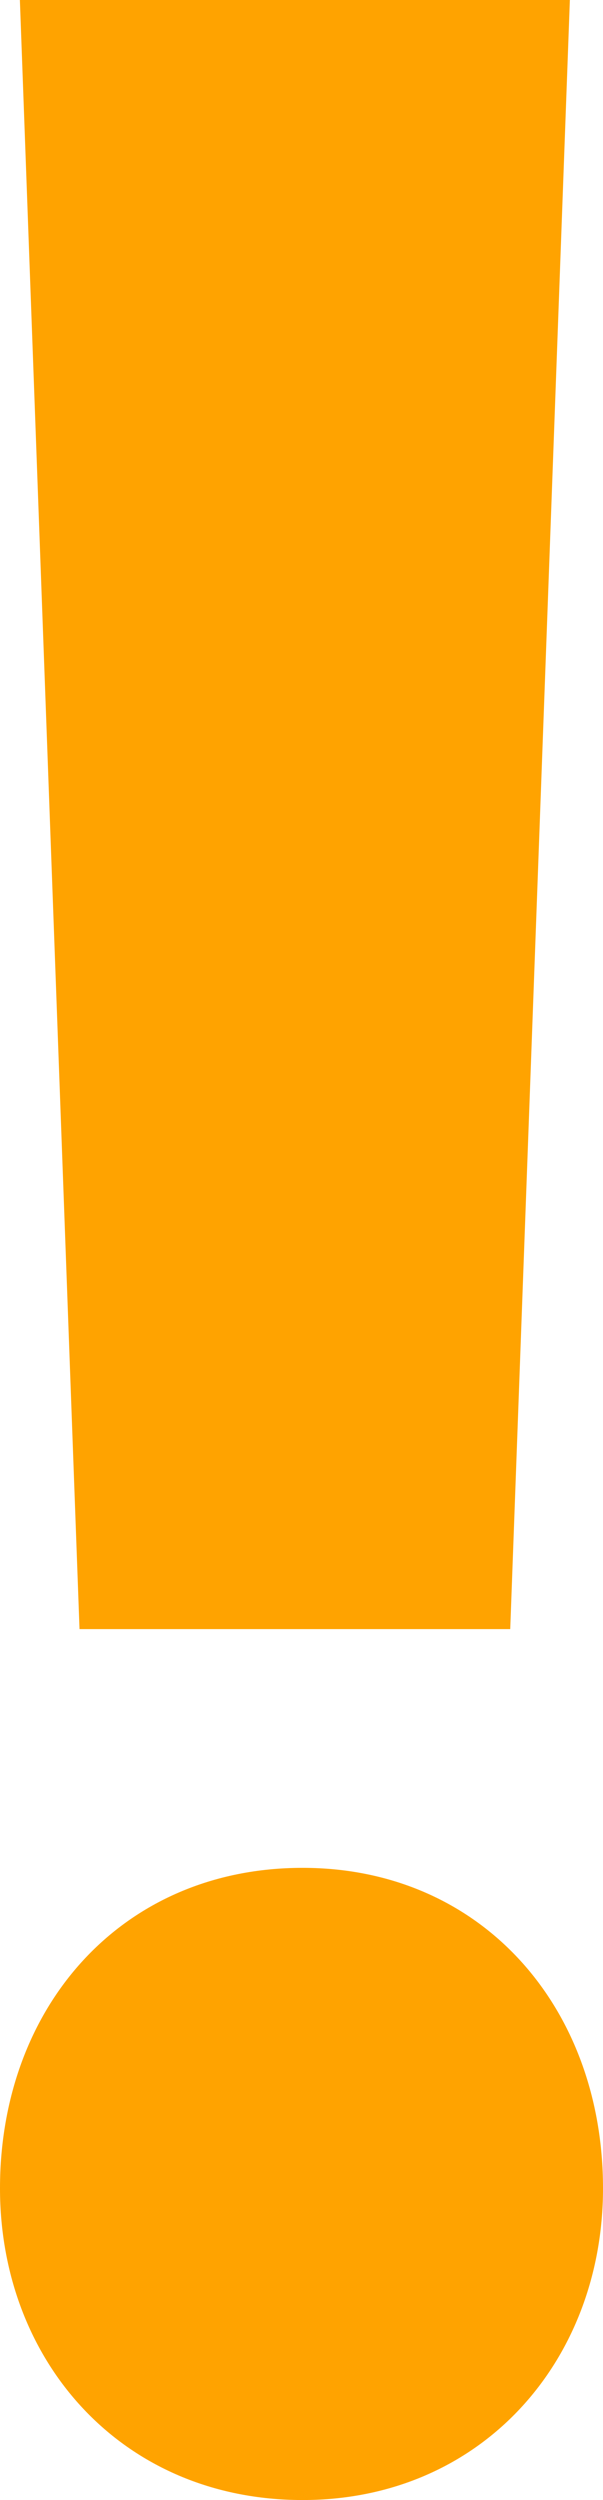 <?xml version="1.0" encoding="utf-8"?>
<!-- Generator: Adobe Illustrator 25.4.1, SVG Export Plug-In . SVG Version: 6.00 Build 0)  -->
<svg version="1.1" id="Capa_1" xmlns="http://www.w3.org/2000/svg" xmlns:xlink="http://www.w3.org/1999/xlink" x="0px" y="0px"
	 viewBox="0 0 27.3 113.1" style="enable-background:new 0 0 27.3 113.1;" xml:space="preserve">
<style type="text/css">
	.st0{fill:#EEEEEE;}
	.st1{fill:#FFFFFF;}
	.st2{fill-rule:evenodd;clip-rule:evenodd;fill:#D61C24;}
	.st3{fill:none;stroke:#FFFFFF;stroke-width:2;stroke-linecap:round;stroke-linejoin:round;stroke-miterlimit:10;}
	.st4{fill:url(#SVGID_00000024696684586808888230000015728929470800554383_);}
	.st5{fill:#FFA300;}
	.st6{fill:none;stroke:#FFFFFF;stroke-miterlimit:10;}
	.st7{clip-path:url(#SVGID_00000089576589358962264550000011073631094655896459_);}
	.st8{opacity:0.6;}
	.st9{clip-path:url(#SVGID_00000037682832835579611200000002667152436079140280_);}
	.st10{clip-path:url(#SVGID_00000039122432066653521490000006528895650398801062_);}
	.st11{clip-path:url(#SVGID_00000125586730486804473290000017507034182786076062_);}
	.st12{fill:#D61C24;}
	.st13{clip-path:url(#SVGID_00000142868201582878601600000009108632650628570523_);}
	.st14{clip-path:url(#SVGID_00000080910012504222886540000001376347323545411774_);}
	.st15{clip-path:url(#SVGID_00000027597384184758609740000016348839439882382777_);}
	.st16{clip-path:url(#SVGID_00000119801419158900437840000009976989349364693173_);}
	.st17{clip-path:url(#SVGID_00000123434552295242213220000003214196305221404588_);}
	.st18{opacity:0.8;}
	.st19{filter:url(#AI_DesenfoqueGaussiano_4);}
	.st20{filter:url(#AI_DesenfoqueGaussiano_7);}
	.st21{opacity:0.45;}
	.st22{fill:none;stroke:#000000;stroke-width:3;stroke-miterlimit:10;}
	.st23{fill:none;stroke:#C78C03;stroke-miterlimit:10;}
	.st24{fill:#FFFFFF;stroke:#C78C03;stroke-miterlimit:10;}
	.st25{fill:none;stroke:#FFA300;stroke-width:3;stroke-miterlimit:10;}
	.st26{fill:none;stroke:#FFA300;stroke-miterlimit:10;}
	.st27{clip-path:url(#SVGID_00000069361377130542835320000001931982630363066796_);}
	.st28{fill:none;stroke:#FFA300;stroke-width:2;stroke-miterlimit:10;}
	.st29{fill:#DC1C24;}
	.st30{clip-path:url(#SVGID_00000122720602035815713820000000293212111526233996_);}
	.st31{clip-path:url(#SVGID_00000118379942615849989920000011495758418657235600_);}
	.st32{clip-path:url(#SVGID_00000001647802882276837100000010811663478935425191_);}
	.st33{clip-path:url(#SVGID_00000157301146905070384950000006012347230268279999_);}
</style>
<g>
	<path class="st5" d="M13.7,113.1C5.5,113.1,0,106.8,0,99c0-8.2,5.5-14.5,13.7-14.5c8.1,0,13.6,6.3,13.6,14.5
		C27.3,106.8,21.8,113.1,13.7,113.1z M0.9,0h24.9l-2.7,73.7H3.6L0.9,0z"/>
</g>
</svg>
